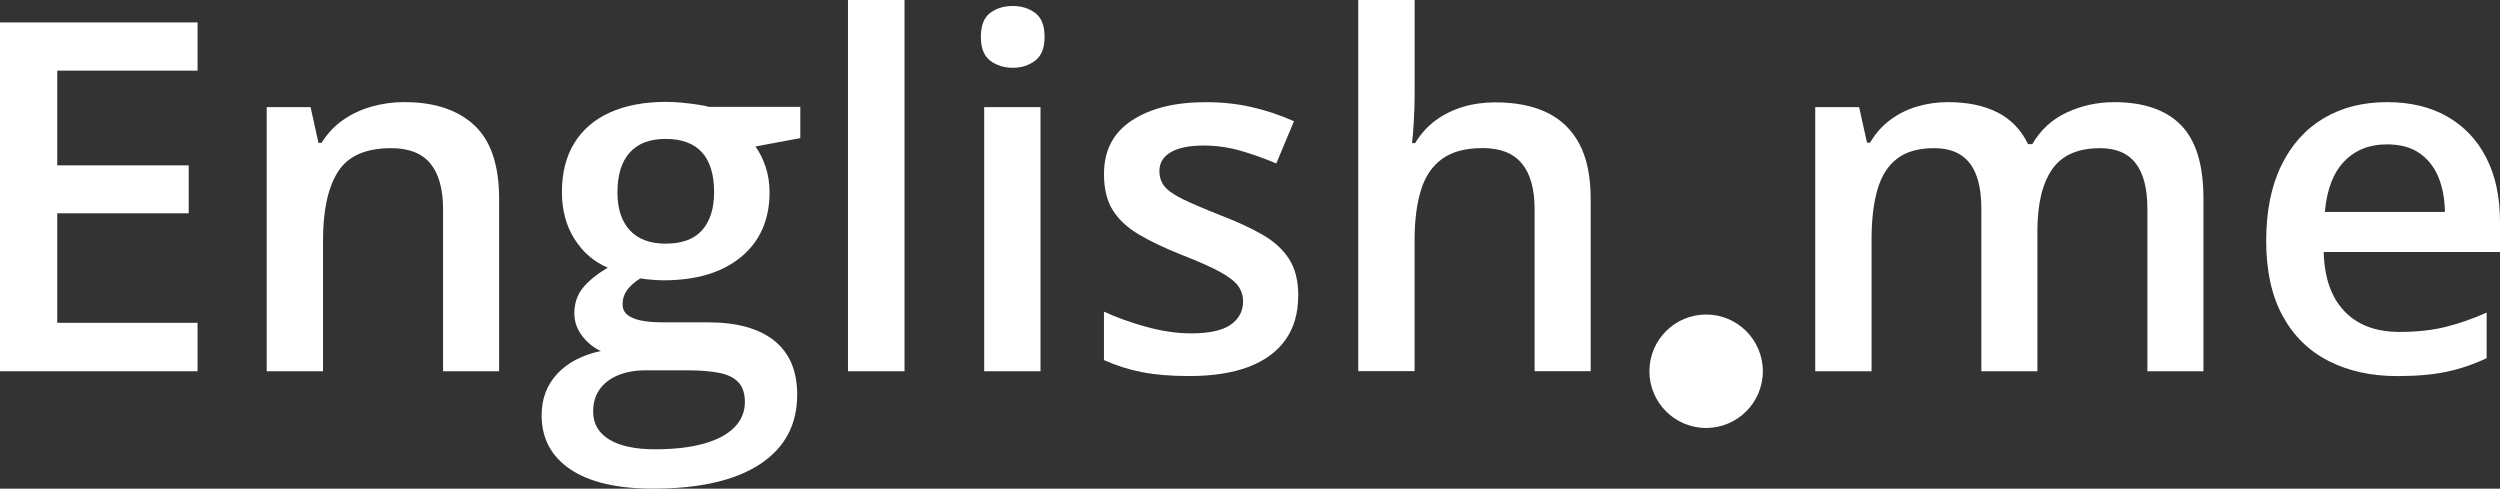 <?xml version="1.0" encoding="UTF-8"?><svg id="Layer_1" xmlns="http://www.w3.org/2000/svg" viewBox="0 0 573.01 112"><rect x="0" y="0" width="573.01" height="112" fill="#333333" stroke="none"/><defs><style>.cls-1{fill:#fff;}</style></defs><g><path class="cls-1" d="m45.28,85.09H0V5.14h45.28v11.05H13.12v21.71h30.13v10.99H13.12v25.1h32.16v11.1Z"/><path class="cls-1" d="m92.75,23.41c6.82,0,12.13,1.76,15.94,5.28,3.81,3.52,5.71,9.16,5.71,16.93v39.48h-12.85v-37.08c0-4.67-.97-8.18-2.9-10.53-1.93-2.35-4.92-3.53-8.97-3.53-5.87,0-9.94,1.8-12.22,5.41-2.28,3.61-3.42,8.82-3.42,15.64v30.08h-12.91V24.55h10.06l1.8,8.2h.71c1.31-2.11,2.94-3.86,4.89-5.22,1.95-1.37,4.14-2.4,6.56-3.09,2.42-.69,4.95-1.04,7.57-1.04Z"/><path class="cls-1" d="m149.62,112c-8.2,0-14.5-1.48-18.89-4.43-4.39-2.95-6.59-7.09-6.59-12.41,0-3.72,1.18-6.86,3.53-9.43s5.7-4.33,10.04-5.28c-1.64-.73-3.06-1.88-4.27-3.45-1.2-1.57-1.8-3.3-1.8-5.2,0-2.26.65-4.19,1.94-5.8,1.29-1.6,3.2-3.15,5.71-4.65-3.17-1.35-5.71-3.54-7.63-6.59-1.91-3.04-2.87-6.63-2.87-10.75,0-4.38.94-8.1,2.82-11.18,1.88-3.08,4.6-5.43,8.18-7.05,3.57-1.62,7.89-2.43,12.96-2.43,1.09,0,2.29.06,3.58.19,1.29.13,2.5.27,3.61.44,1.11.16,1.96.34,2.54.52h20.95v7.16l-10.28,1.91c.98,1.39,1.77,2.96,2.35,4.73.58,1.77.88,3.69.88,5.77,0,6.27-2.16,11.2-6.48,14.79-4.32,3.59-10.27,5.39-17.86,5.39-1.82-.04-3.59-.18-5.3-.44-1.31.84-2.32,1.73-3.01,2.68-.69.95-1.04,2.02-1.04,3.23,0,.98.35,1.78,1.04,2.38.69.6,1.72,1.05,3.09,1.34,1.37.29,3.04.44,5,.44h10.45c6.64,0,11.7,1.4,15.2,4.21,3.5,2.81,5.25,6.93,5.25,12.36,0,6.89-2.84,12.2-8.53,15.94-5.69,3.74-13.87,5.61-24.55,5.61Zm.49-9.02c4.45,0,8.2-.44,11.27-1.31s5.39-2.12,6.97-3.75c1.59-1.62,2.38-3.55,2.38-5.77,0-1.97-.5-3.48-1.5-4.54-1-1.06-2.48-1.78-4.43-2.16-1.95-.38-4.4-.57-7.36-.57h-9.46c-2.37,0-4.47.37-6.29,1.12-1.82.75-3.24,1.82-4.24,3.23-1,1.4-1.5,3.11-1.5,5.11,0,2.77,1.23,4.9,3.69,6.4,2.46,1.49,5.95,2.24,10.47,2.24Zm2.52-47.14c3.72,0,6.49-1.03,8.31-3.09,1.82-2.06,2.73-4.97,2.73-8.72,0-4.05-.93-7.09-2.79-9.13-1.86-2.04-4.63-3.06-8.31-3.06s-6.35,1.04-8.23,3.12c-1.88,2.08-2.82,5.14-2.82,9.19,0,3.68.94,6.55,2.82,8.61,1.88,2.06,4.64,3.09,8.29,3.09Z"/><path class="cls-1" d="m207.32,85.09h-12.96V0h12.96v85.09Z"/><path class="cls-1" d="m232.15,1.37c1.97,0,3.67.53,5.11,1.59,1.44,1.06,2.16,2.88,2.16,5.47s-.72,4.38-2.16,5.47c-1.44,1.09-3.14,1.64-5.11,1.64s-3.77-.55-5.2-1.64-2.13-2.92-2.13-5.47.71-4.41,2.13-5.47c1.42-1.06,3.15-1.59,5.2-1.59Zm6.34,23.19v60.54h-12.91V24.55h12.91Z"/><path class="cls-1" d="m297.55,67.81c0,3.97-.97,7.33-2.9,10.06-1.93,2.73-4.75,4.8-8.45,6.21-3.7,1.4-8.23,2.11-13.59,2.11-4.23,0-7.87-.3-10.91-.9-3.04-.6-5.93-1.52-8.67-2.76v-11.1c2.92,1.35,6.17,2.52,9.76,3.5,3.59.98,6.99,1.48,10.2,1.48,4.19,0,7.23-.67,9.11-2,1.88-1.33,2.82-3.11,2.82-5.33,0-1.31-.37-2.49-1.12-3.53-.75-1.04-2.13-2.11-4.16-3.23-2.02-1.11-5-2.43-8.94-3.96-3.83-1.53-7.05-3.07-9.68-4.62-2.62-1.55-4.61-3.4-5.96-5.55-1.35-2.15-2.02-4.92-2.02-8.31,0-5.4,2.13-9.49,6.4-12.28s9.9-4.18,16.9-4.18c3.72,0,7.23.37,10.53,1.12,3.3.75,6.53,1.83,9.71,3.25l-4.05,9.68c-2.73-1.17-5.48-2.14-8.23-2.93-2.75-.78-5.55-1.18-8.39-1.18-3.32,0-5.84.51-7.57,1.53-1.73,1.02-2.6,2.46-2.6,4.32,0,1.42.42,2.62,1.26,3.61.84.98,2.29,1.97,4.35,2.95,2.06.98,4.93,2.21,8.61,3.66,3.61,1.39,6.74,2.83,9.38,4.35,2.64,1.51,4.68,3.36,6.1,5.55s2.13,5.01,2.13,8.48Z"/><path class="cls-1" d="m324.24,0v21.38c0,2.22-.06,4.39-.19,6.51-.13,2.11-.26,3.76-.41,4.92h.71c1.28-2.11,2.84-3.86,4.7-5.22s3.95-2.4,6.26-3.09c2.31-.69,4.79-1.04,7.41-1.04,4.63,0,8.57.77,11.81,2.32,3.24,1.55,5.73,3.95,7.46,7.19,1.73,3.25,2.6,7.46,2.6,12.63v39.48h-12.85v-37.08c0-4.67-.98-8.18-2.93-10.53-1.95-2.35-4.93-3.53-8.94-3.53s-6.99.81-9.27,2.43c-2.28,1.62-3.91,4-4.89,7.14-.98,3.14-1.48,6.98-1.48,11.54v30.02h-12.91V0h12.91Z"/><path class="cls-1" d="m484.53,23.41c6.78,0,11.89,1.75,15.34,5.25s5.17,9.11,5.17,16.84v39.59h-12.85v-37.24c0-4.63-.89-8.1-2.68-10.42-1.79-2.31-4.5-3.47-8.15-3.47-5.1,0-8.78,1.62-11.02,4.87-2.24,3.25-3.36,7.97-3.36,14.16v32.1h-12.85v-37.24c0-3.1-.39-5.68-1.18-7.74-.78-2.06-1.98-3.6-3.58-4.62-1.6-1.02-3.63-1.53-6.07-1.53-3.54,0-6.35.79-8.45,2.38-2.1,1.59-3.6,3.94-4.51,7.05-.91,3.12-1.37,6.94-1.37,11.46v30.24h-12.91V24.55h10.06l1.8,8.15h.71c1.24-2.11,2.78-3.86,4.62-5.22,1.84-1.37,3.89-2.39,6.15-3.06,2.26-.67,4.61-1.01,7.05-1.01,4.52,0,8.33.79,11.43,2.38,3.1,1.59,5.41,4,6.95,7.25h.98c1.9-3.28,4.54-5.71,7.93-7.27,3.39-1.57,6.98-2.35,10.77-2.35Z"/><path class="cls-1" d="m547.09,23.41c5.4,0,10.03,1.11,13.89,3.34,3.86,2.22,6.84,5.38,8.91,9.46,2.08,4.08,3.12,8.97,3.12,14.66v6.89h-40.41c.15,5.87,1.72,10.39,4.73,13.56s7.23,4.76,12.66,4.76c3.86,0,7.34-.37,10.42-1.12,3.08-.75,6.26-1.85,9.54-3.31v10.45c-3.03,1.42-6.11,2.46-9.24,3.12-3.14.66-6.89.98-11.27.98-5.94,0-11.17-1.15-15.7-3.45-4.52-2.3-8.04-5.74-10.55-10.34s-3.77-10.32-3.77-17.17,1.15-12.54,3.45-17.28c2.3-4.74,5.52-8.35,9.68-10.83,4.16-2.48,9-3.72,14.55-3.72Zm0,9.68c-4.05,0-7.32,1.31-9.82,3.94-2.5,2.62-3.96,6.47-4.4,11.54h27.51c-.04-3.03-.54-5.7-1.5-8.01-.97-2.31-2.42-4.14-4.35-5.47-1.93-1.33-4.41-2-7.44-2Z"/></g><circle class="cls-1" cx="391.05" cy="85.09" r="13"/></svg>
